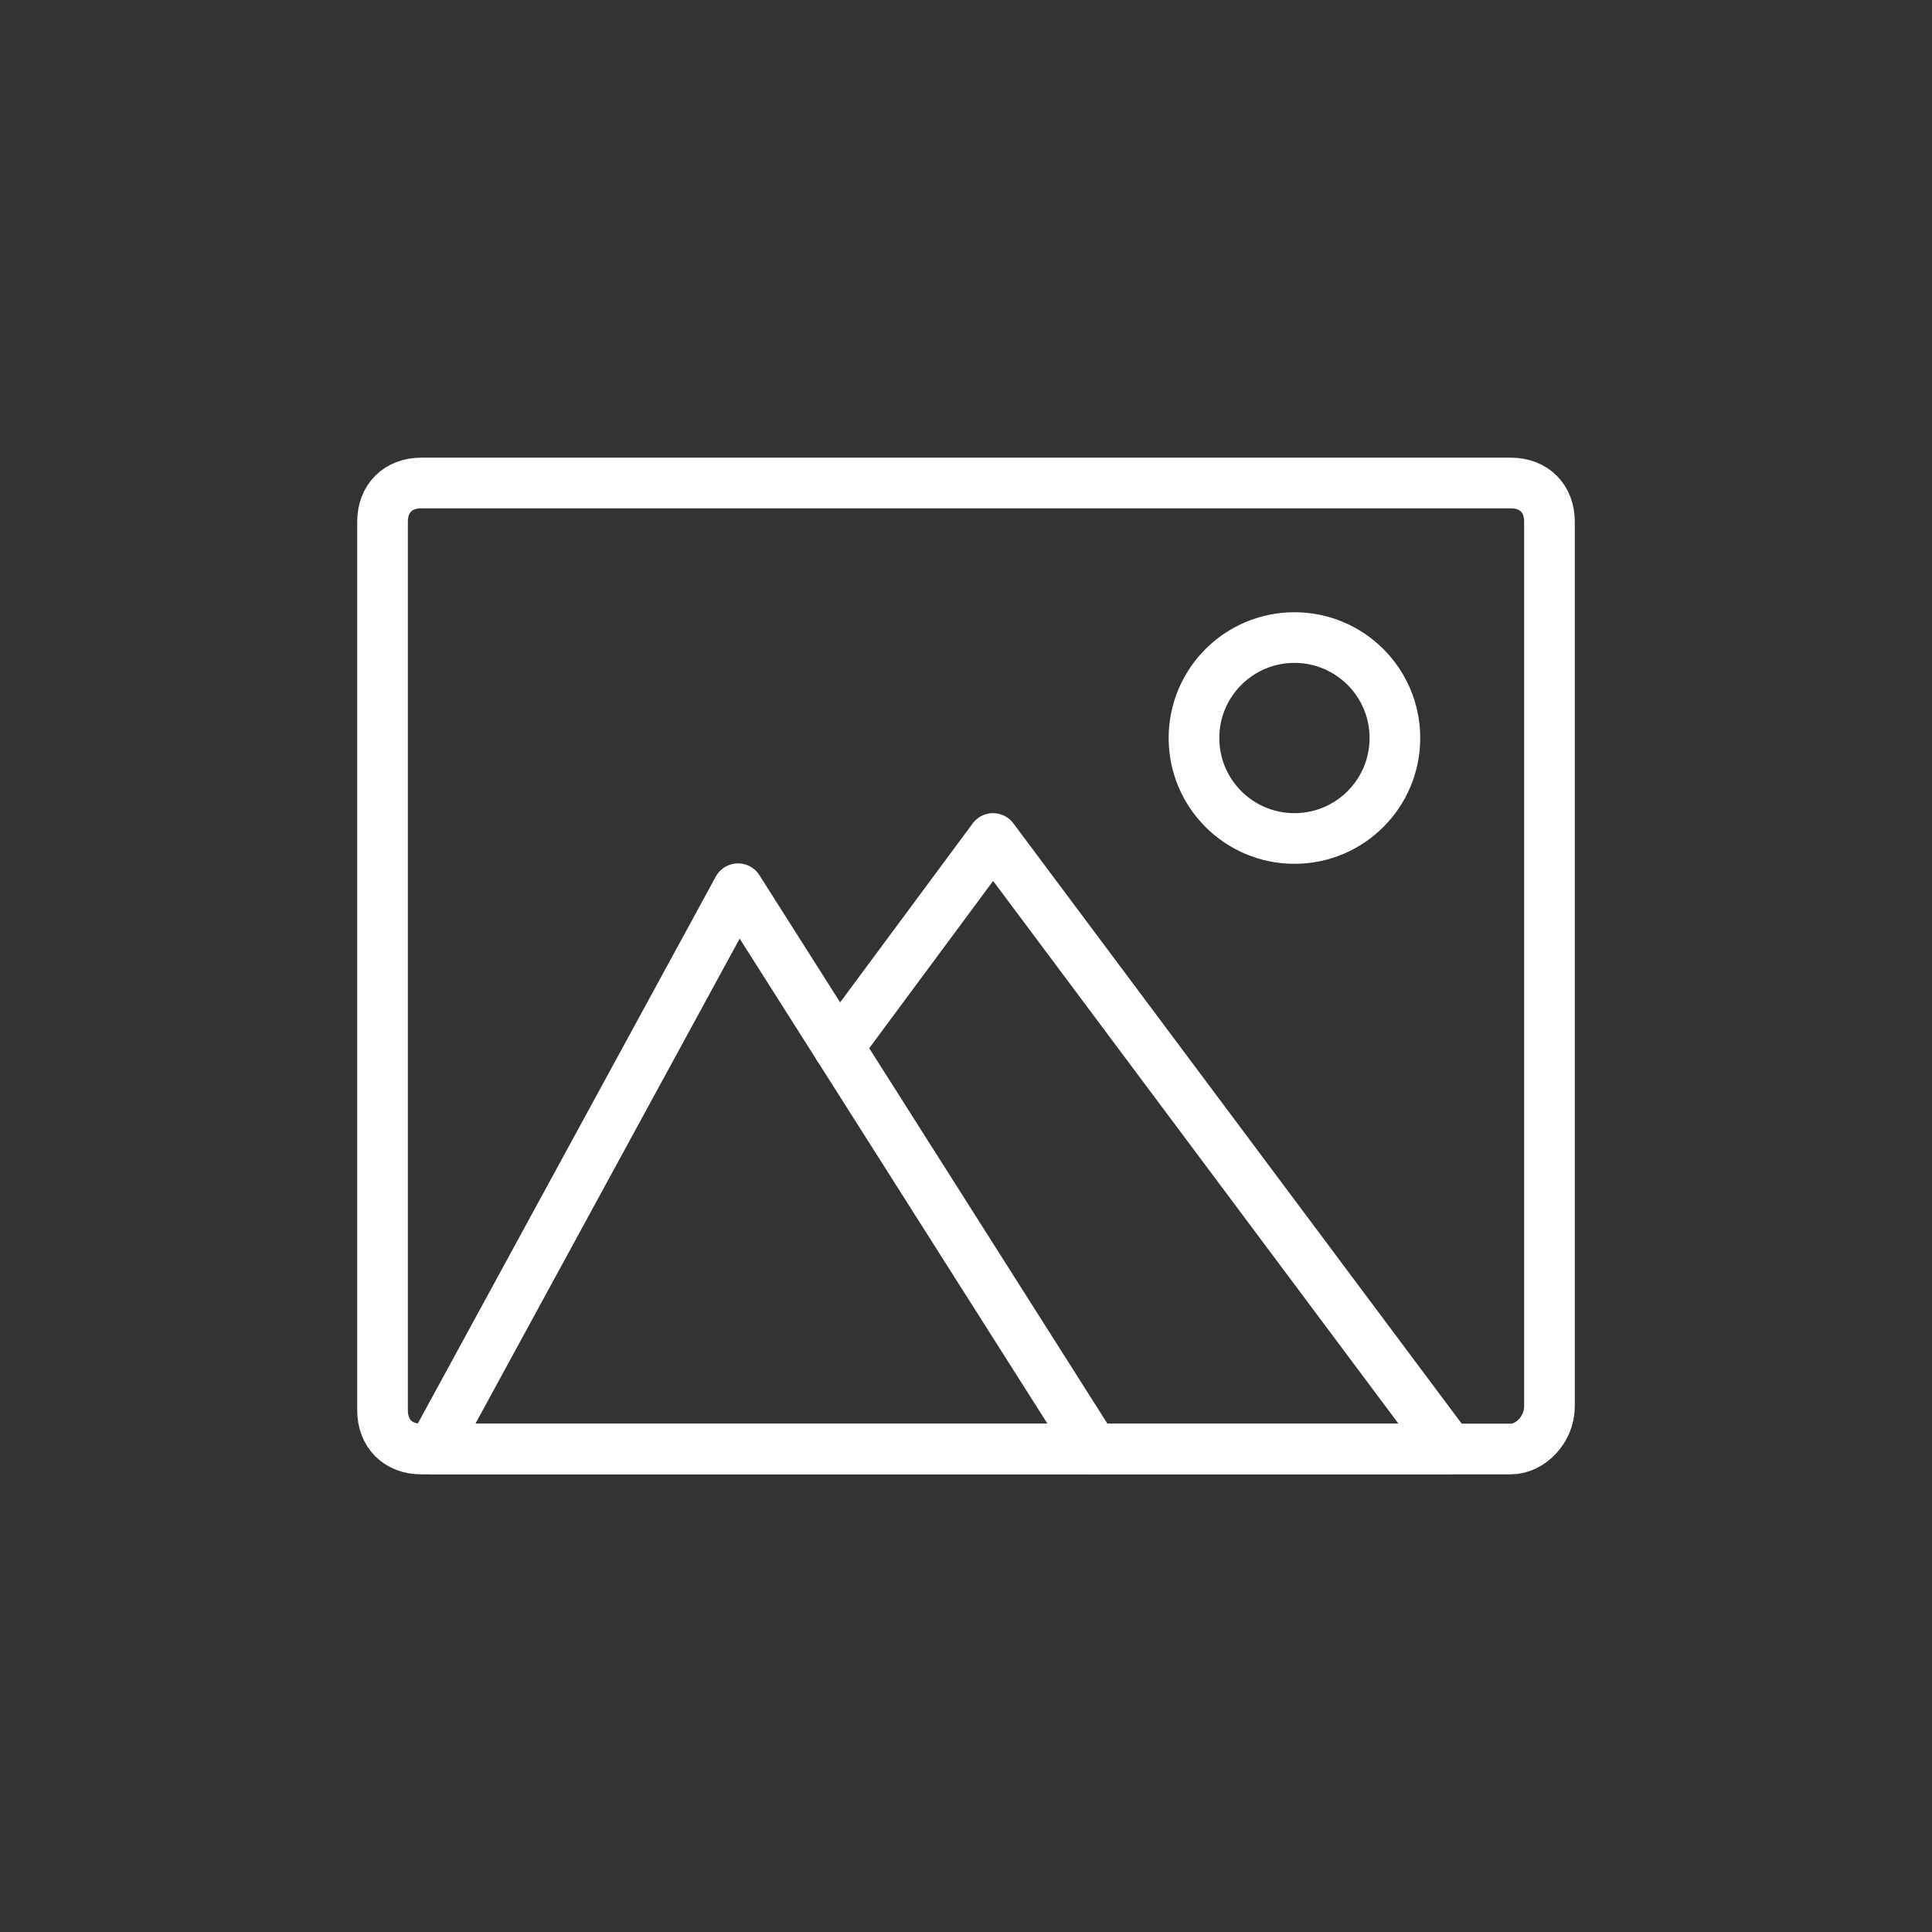 <?xml version="1.0" encoding="utf-8"?>
<!-- Generator: Adobe Illustrator 19.0.0, SVG Export Plug-In . SVG Version: 6.00 Build 0)  -->
<svg version="1.1" id="Layer_1" xmlns="http://www.w3.org/2000/svg" xmlns:xlink="http://www.w3.org/1999/xlink" x="0px" y="0px"
	 viewBox="0 0 50 50" style="enable-background:new 0 0 50 50;" xml:space="preserve">
<rect x="0" y="0" width="50" height="50" fill="#333333" stroke="none"/>
<style type="text/css">
	.st0{fill:none;stroke:#ffffff;stroke-width:1.311;stroke-linecap:round;stroke-linejoin:round;stroke-miterlimit:10;}
</style>
<g id="XMLID_19_">
	<path id="XMLID_23_" class="st0" d="M39.1,37.5H10.9c-0.6,0-1-0.4-1-1V13.5c0-0.6,0.4-1,1-1h28.2c0.6,0,1,0.4,1,1v22.9
		C40.1,37,39.6,37.5,39.1,37.5z"/>
	<polygon id="XMLID_22_" class="st0" points="28.3,37.5 11.2,37.5 19.1,23 	"/>
	<polyline id="XMLID_21_" class="st0" points="28.3,37.5 37.5,37.5 25.7,21.7 21.7,27.1 	"/>
	<circle id="XMLID_20_" class="st0" cx="33.5" cy="19.1" r="2.6"/>
</g>
</svg>
